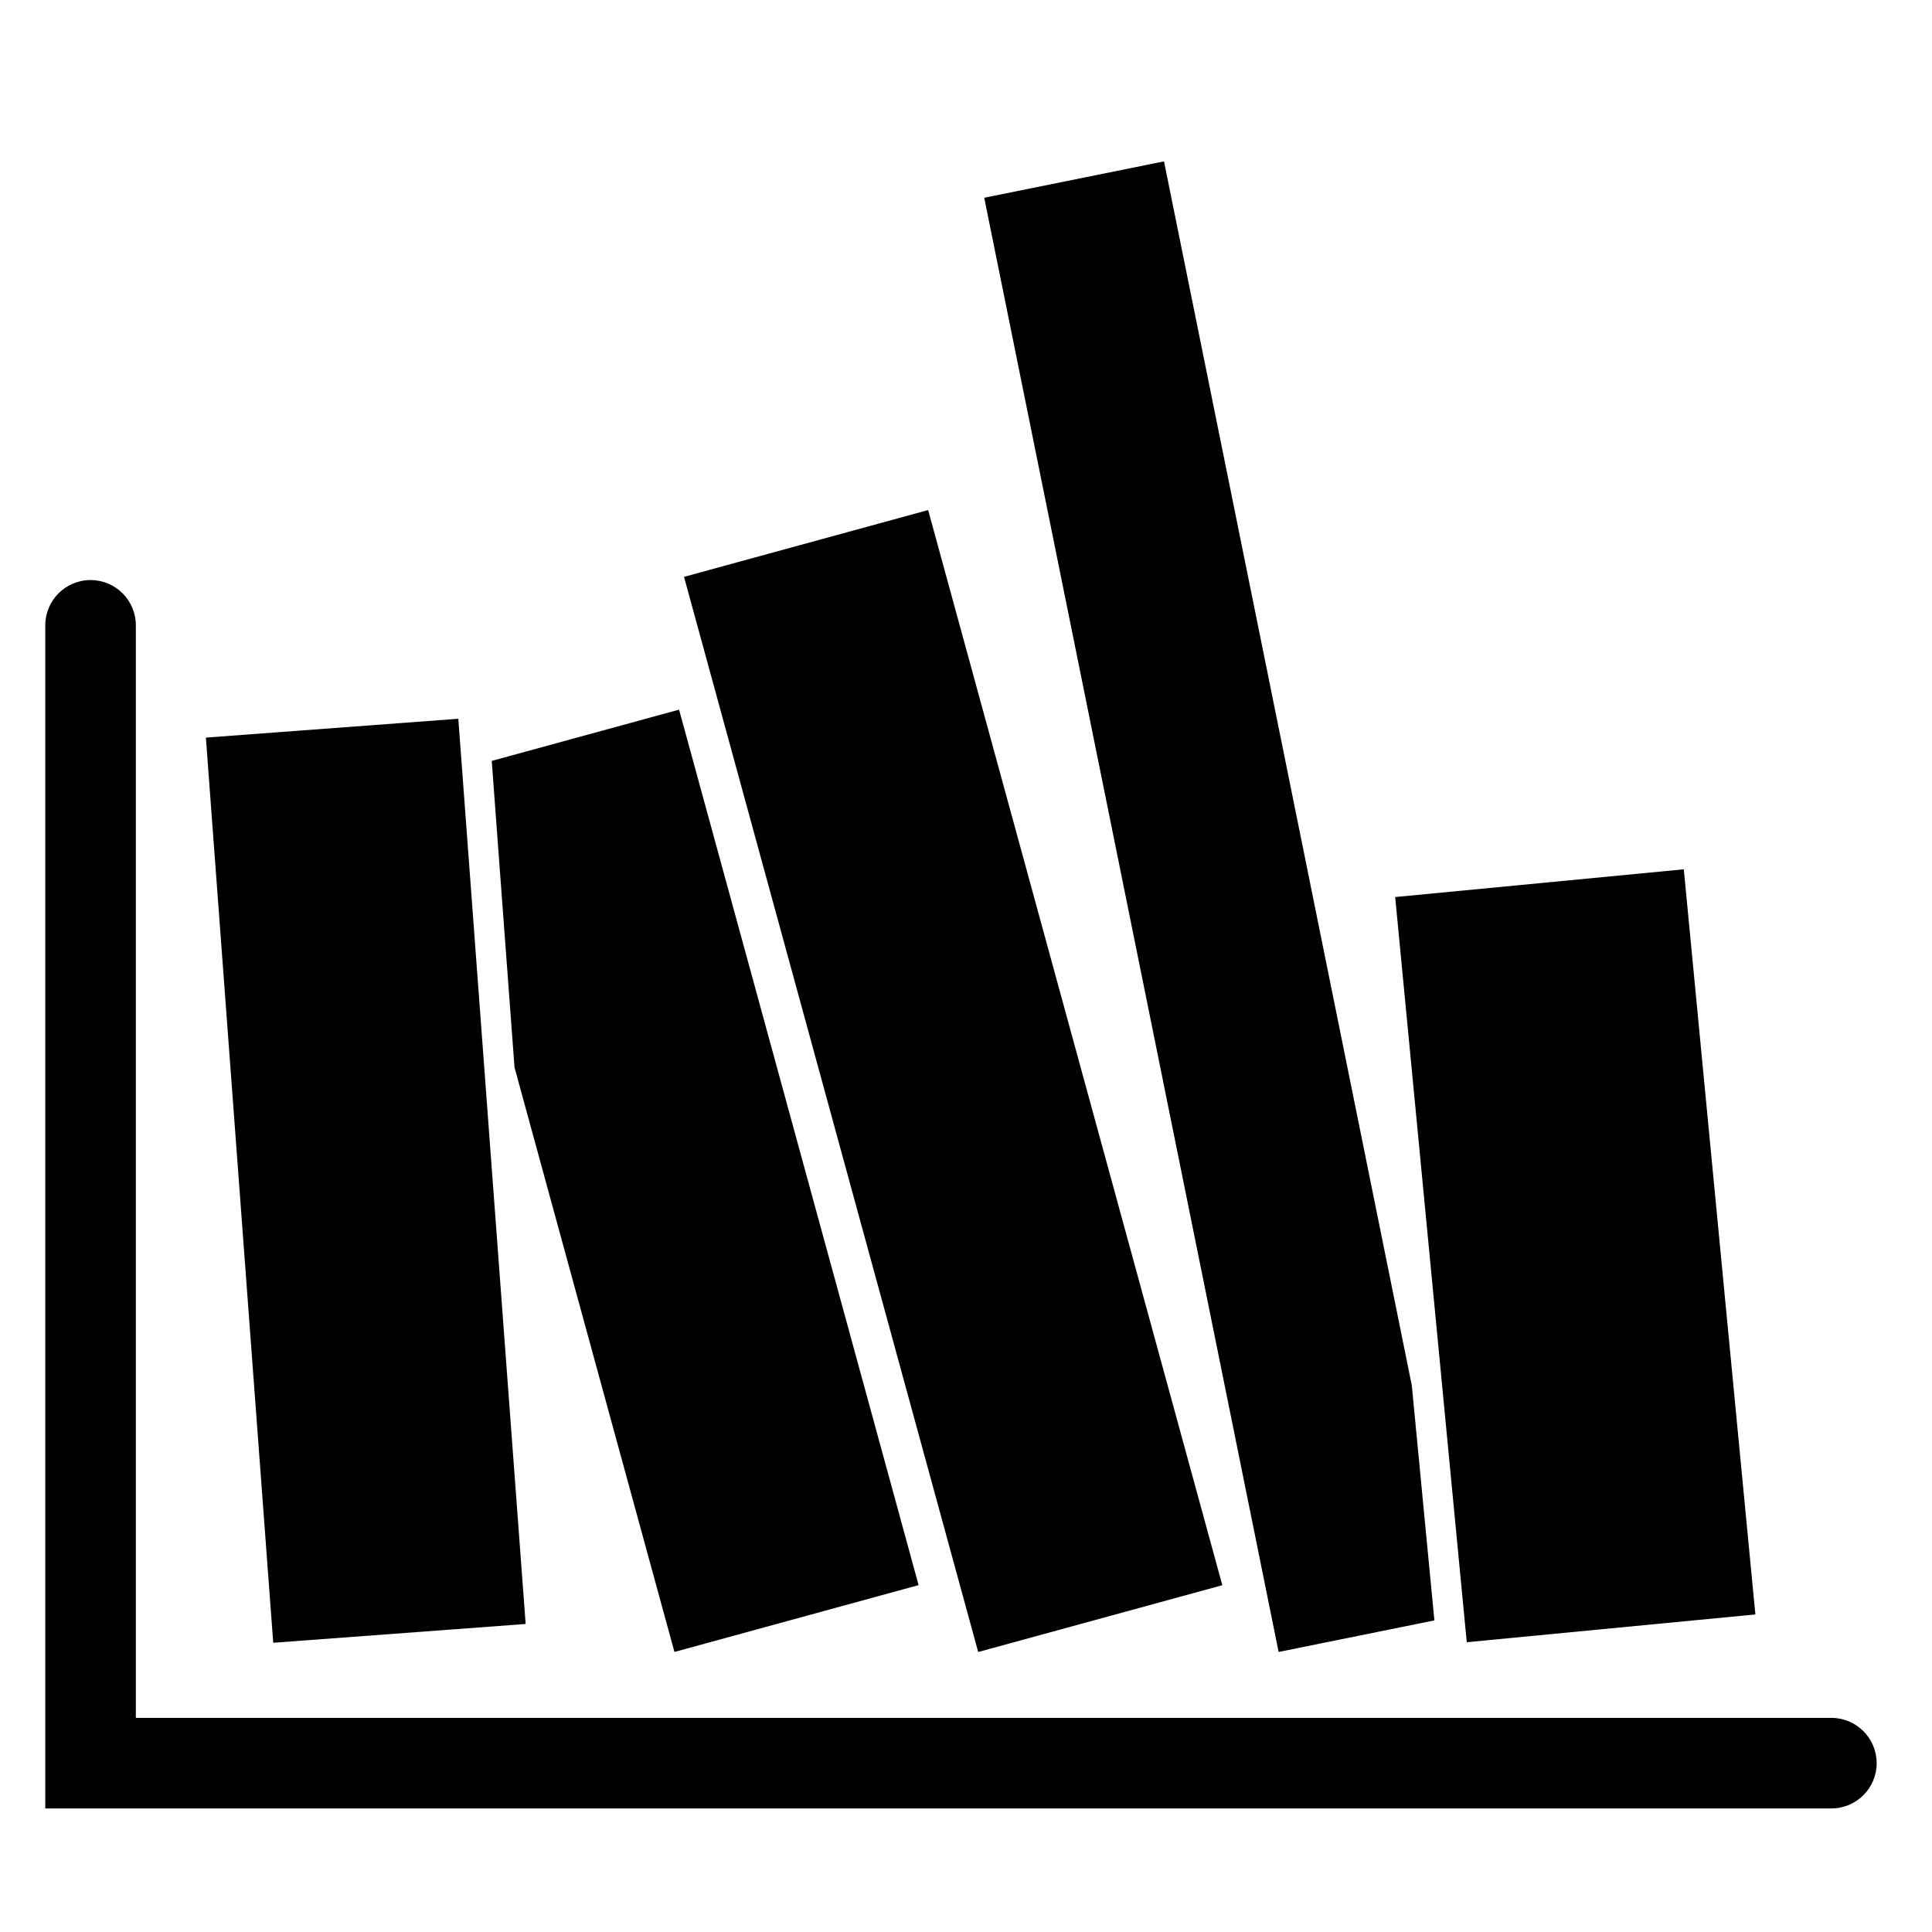 <?xml version="1.0" encoding="utf-8"?>
<!-- Generator: Adobe Illustrator 16.0.4, SVG Export Plug-In . SVG Version: 6.00 Build 0)  -->
<!DOCTYPE svg PUBLIC "-//W3C//DTD SVG 1.1//EN" "http://www.w3.org/Graphics/SVG/1.1/DTD/svg11.dtd">
<svg version="1.1" id="Capa_1" xmlns="http://www.w3.org/2000/svg" xmlns:xlink="http://www.w3.org/1999/xlink" x="0px" y="0px"
	 width="64px" height="64px" viewBox="0 0 64 64" enable-background="new 0 0 64 64" xml:space="preserve">
<path d="M17.044,35.359l-0.755-10.153l6.206-1.698l7.935,29.001l-8.088,2.214L17.044,35.359z M47.516,53.678l-0.748-7.783
	L38.559,5.346l-5.955,1.205l9.752,48.172L47.516,53.678z M48.218,50.543l0.33,3.436l0.041,0.422l0.765-0.074l8.795-0.846
	l-2.371-24.684l-9.561,0.919l1.541,16.032L48.218,50.543z M17.413,53.796L16.054,35.53l-0.194-2.603l-0.193-2.603l-0.361-4.85
	l-0.038-0.509l-0.038-0.507l-0.048-0.648L6.82,24.434l2.231,29.985L17.413,53.796z M40.491,52.512l-9.745-35.616l-8.087,2.213
	l9.745,35.616L40.491,52.512z M60.667,56.907H4.5V20.715c0-0.828-0.671-1.5-1.5-1.5s-1.5,0.672-1.5,1.5v39.192h59.167
	c0.829,0,1.5-0.673,1.5-1.5C62.167,57.579,61.495,56.907,60.667,56.907z"/>
</svg>
